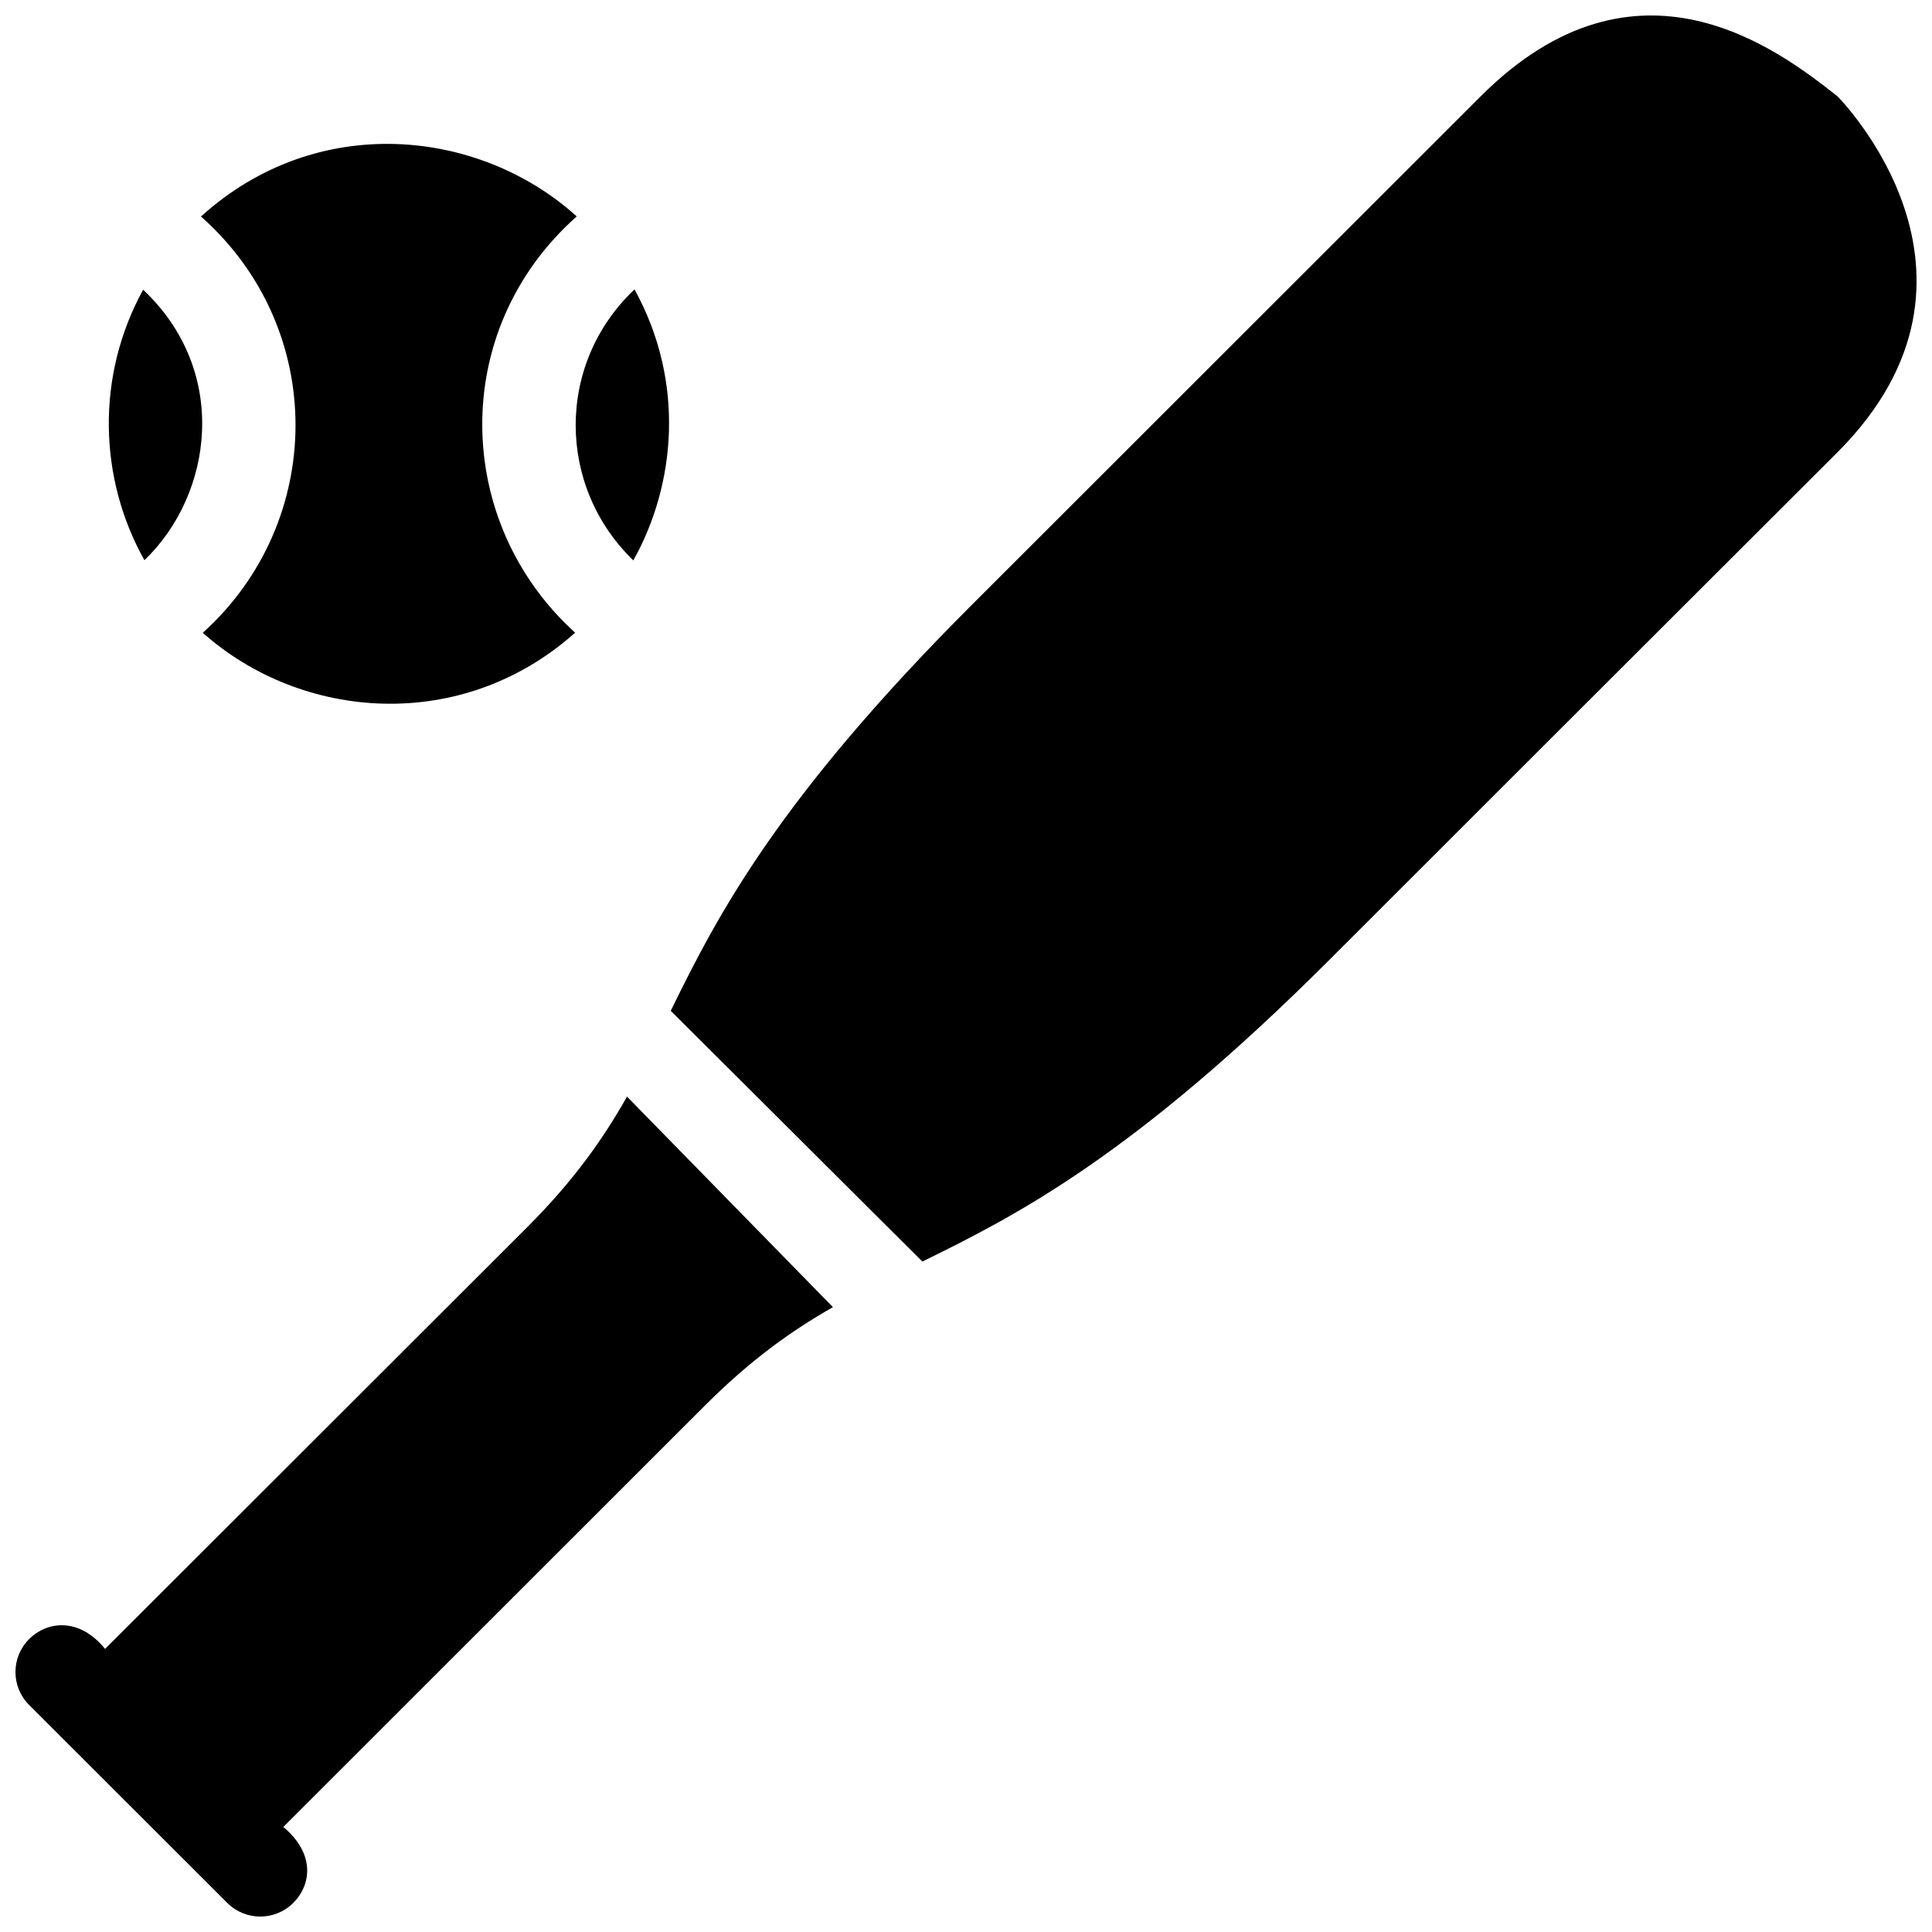 <?xml version="1.0" encoding="UTF-8"?>
<!-- Uploaded to: SVG Repo, www.svgrepo.com, Generator: SVG Repo Mixer Tools -->
<svg width="800px" height="800px" version="1.1" viewBox="144 144 512 512" xmlns="http://www.w3.org/2000/svg">
 <defs>
  <clipPath id="a">
   <path d="m148.09 148.09h503.81v503.81h-503.81z"/>
  </clipPath>
 </defs>
 <g clip-path="url(#a)">
  <path d="m310.16 434.61 54.574 55.797c-10.879 6.203-21.668 13.836-33.855 26.012-35.238 35.227-111.8 111.75-111.8 111.75 8.469 7.047 7.473 15.289 2.641 20.121-4.832 4.828-12.664 4.828-17.496 0l-52.492-52.445c-4.848-4.828-4.848-12.652 0-17.477 4.832-4.832 13.371-5.738 20.113 2.613 0 0 76.574-76.512 111.84-111.73 12.48-12.484 20.188-23.496 26.48-34.641zm320.75-265.12c-15.34-12.062-53.035-41.402-94.473 0-47.23 47.219-87.465 87.406-134.68 134.59-51.52 51.469-67.539 82.309-80.004 107.8l66.68 66.441c25.492-12.449 56.348-28.477 107.79-79.875 47.223-47.191 87.441-87.391 134.7-134.56 47.219-47.211-0.008-94.398-0.008-94.398zm-319.07 123.01c11.02-19.617 14.016-46.918 0.316-71.809-20.969 19.824-20.504 52.355-0.316 71.809zm-114.1 19.195c26.164 23.297 68.578 26.797 98.68-0.023-32.207-29.152-33.578-80.145 0.418-110.32-25.703-23.25-68.73-27.906-99.574 0.023 33.684 29.859 32.965 81.066 0.477 110.32zm-15.809-90.918c-12.637 23.02-11.719 50.184 0.344 71.688 18.234-17.516 22.602-50.094-0.344-71.688z"/>
 </g>
</svg>
